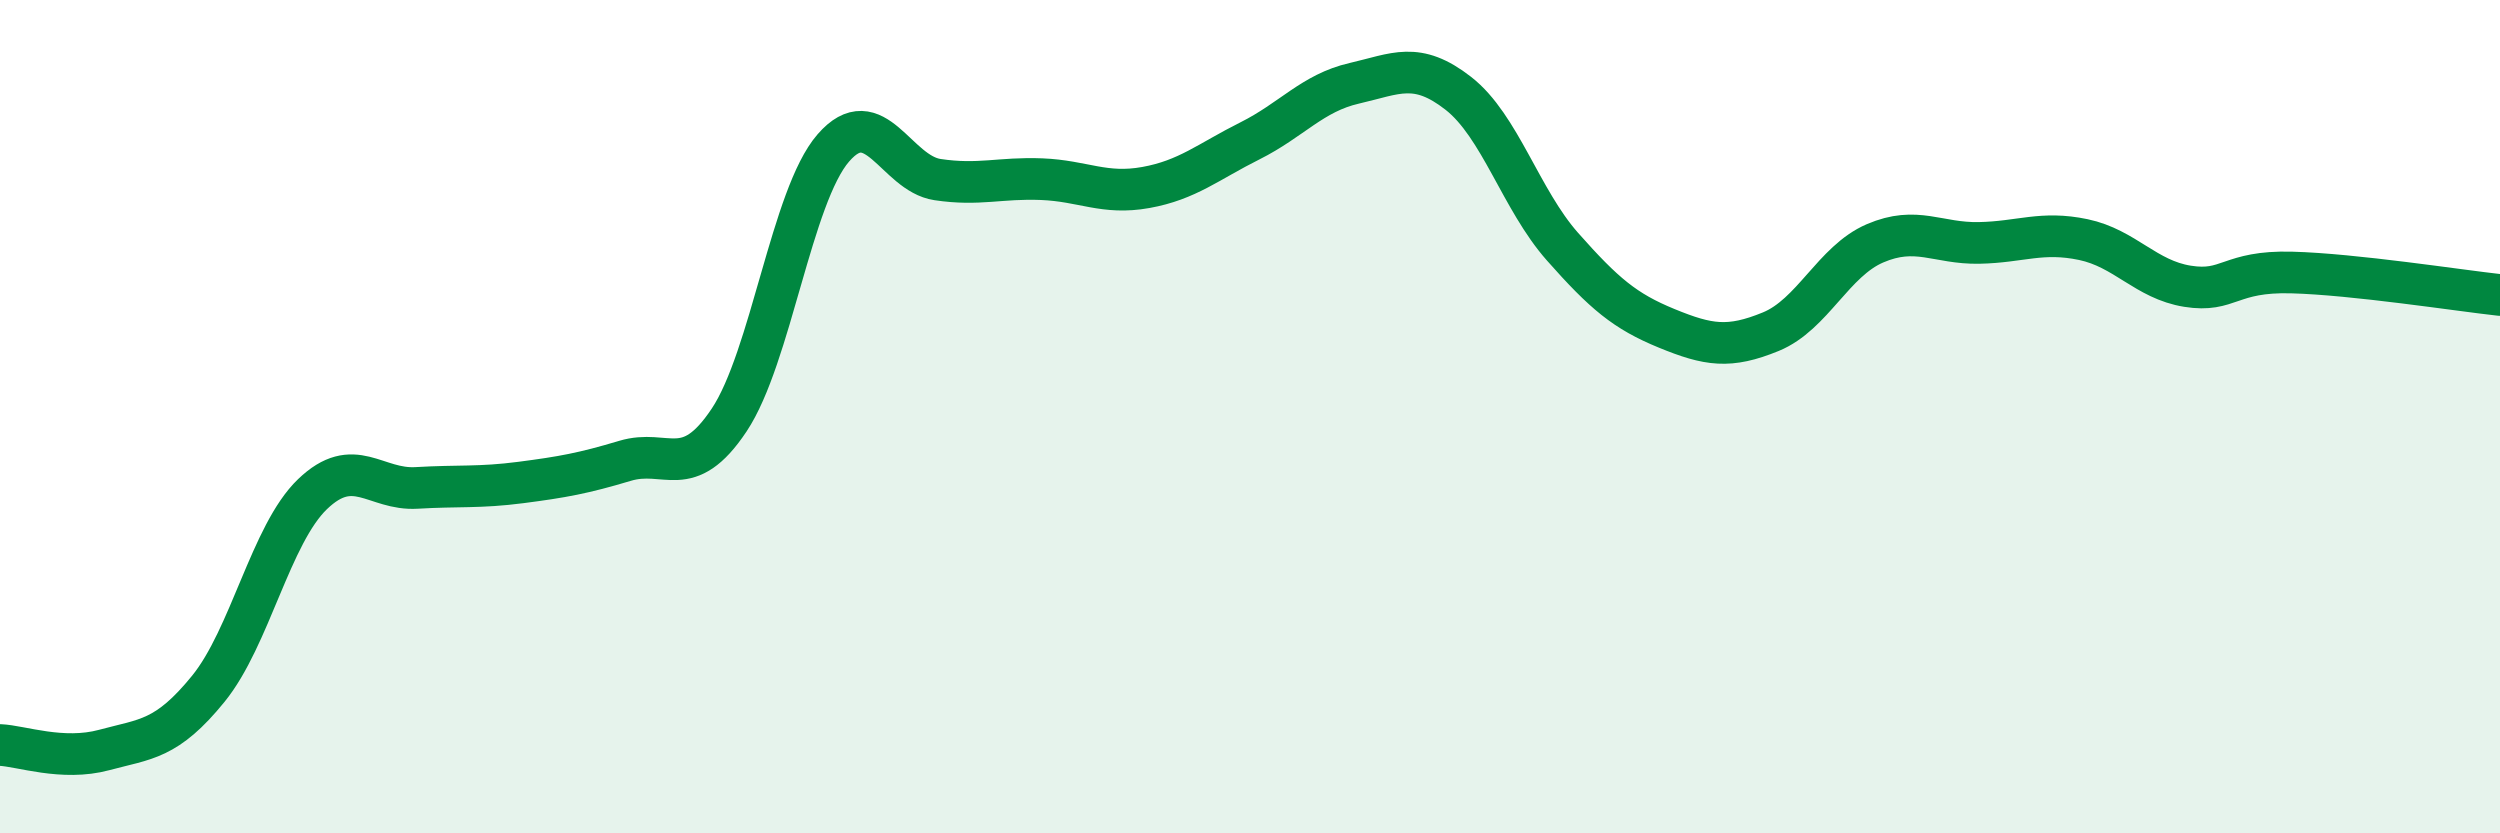 
    <svg width="60" height="20" viewBox="0 0 60 20" xmlns="http://www.w3.org/2000/svg">
      <path
        d="M 0,17.88 C 0.5,17.9 1.5,18.27 2.5,18 C 3.5,17.73 4,17.76 5,16.53 C 6,15.3 6.5,12.82 7.5,11.86 C 8.5,10.9 9,11.77 10,11.71 C 11,11.65 11.5,11.71 12.5,11.58 C 13.5,11.45 14,11.36 15,11.06 C 16,10.76 16.5,11.58 17.5,10.08 C 18.5,8.58 19,4.7 20,3.55 C 21,2.4 21.5,4.16 22.5,4.31 C 23.5,4.46 24,4.26 25,4.3 C 26,4.34 26.5,4.68 27.5,4.5 C 28.5,4.32 29,3.88 30,3.38 C 31,2.88 31.5,2.23 32.5,2 C 33.5,1.77 34,1.46 35,2.24 C 36,3.02 36.5,4.79 37.5,5.92 C 38.5,7.05 39,7.47 40,7.88 C 41,8.29 41.5,8.37 42.5,7.96 C 43.5,7.55 44,6.27 45,5.84 C 46,5.41 46.5,5.85 47.5,5.83 C 48.5,5.81 49,5.54 50,5.75 C 51,5.96 51.5,6.71 52.5,6.87 C 53.5,7.03 53.5,6.5 55,6.54 C 56.5,6.58 59,6.97 60,7.08L60 20L0 20Z"
        fill="#008740"
        opacity="0.1"
        stroke-linecap="round"
        stroke-linejoin="round"
      />
      <path
        d="M 0,17.88 C 0.5,17.9 1.5,18.27 2.5,18 C 3.5,17.73 4,17.76 5,16.53 C 6,15.3 6.5,12.82 7.5,11.86 C 8.5,10.9 9,11.77 10,11.71 C 11,11.65 11.5,11.71 12.5,11.58 C 13.5,11.45 14,11.36 15,11.06 C 16,10.76 16.5,11.58 17.5,10.08 C 18.5,8.58 19,4.7 20,3.55 C 21,2.4 21.5,4.16 22.5,4.31 C 23.5,4.46 24,4.26 25,4.3 C 26,4.34 26.5,4.68 27.5,4.5 C 28.5,4.32 29,3.88 30,3.38 C 31,2.88 31.5,2.23 32.5,2 C 33.5,1.77 34,1.46 35,2.24 C 36,3.02 36.5,4.79 37.5,5.92 C 38.5,7.05 39,7.47 40,7.88 C 41,8.29 41.5,8.37 42.5,7.96 C 43.5,7.55 44,6.27 45,5.84 C 46,5.41 46.5,5.85 47.5,5.83 C 48.5,5.81 49,5.54 50,5.75 C 51,5.96 51.5,6.71 52.5,6.87 C 53.5,7.03 53.5,6.5 55,6.54 C 56.5,6.58 59,6.97 60,7.08"
        stroke="#008740"
        stroke-width="1"
        fill="none"
        stroke-linecap="round"
        stroke-linejoin="round"
      />
    </svg>
  